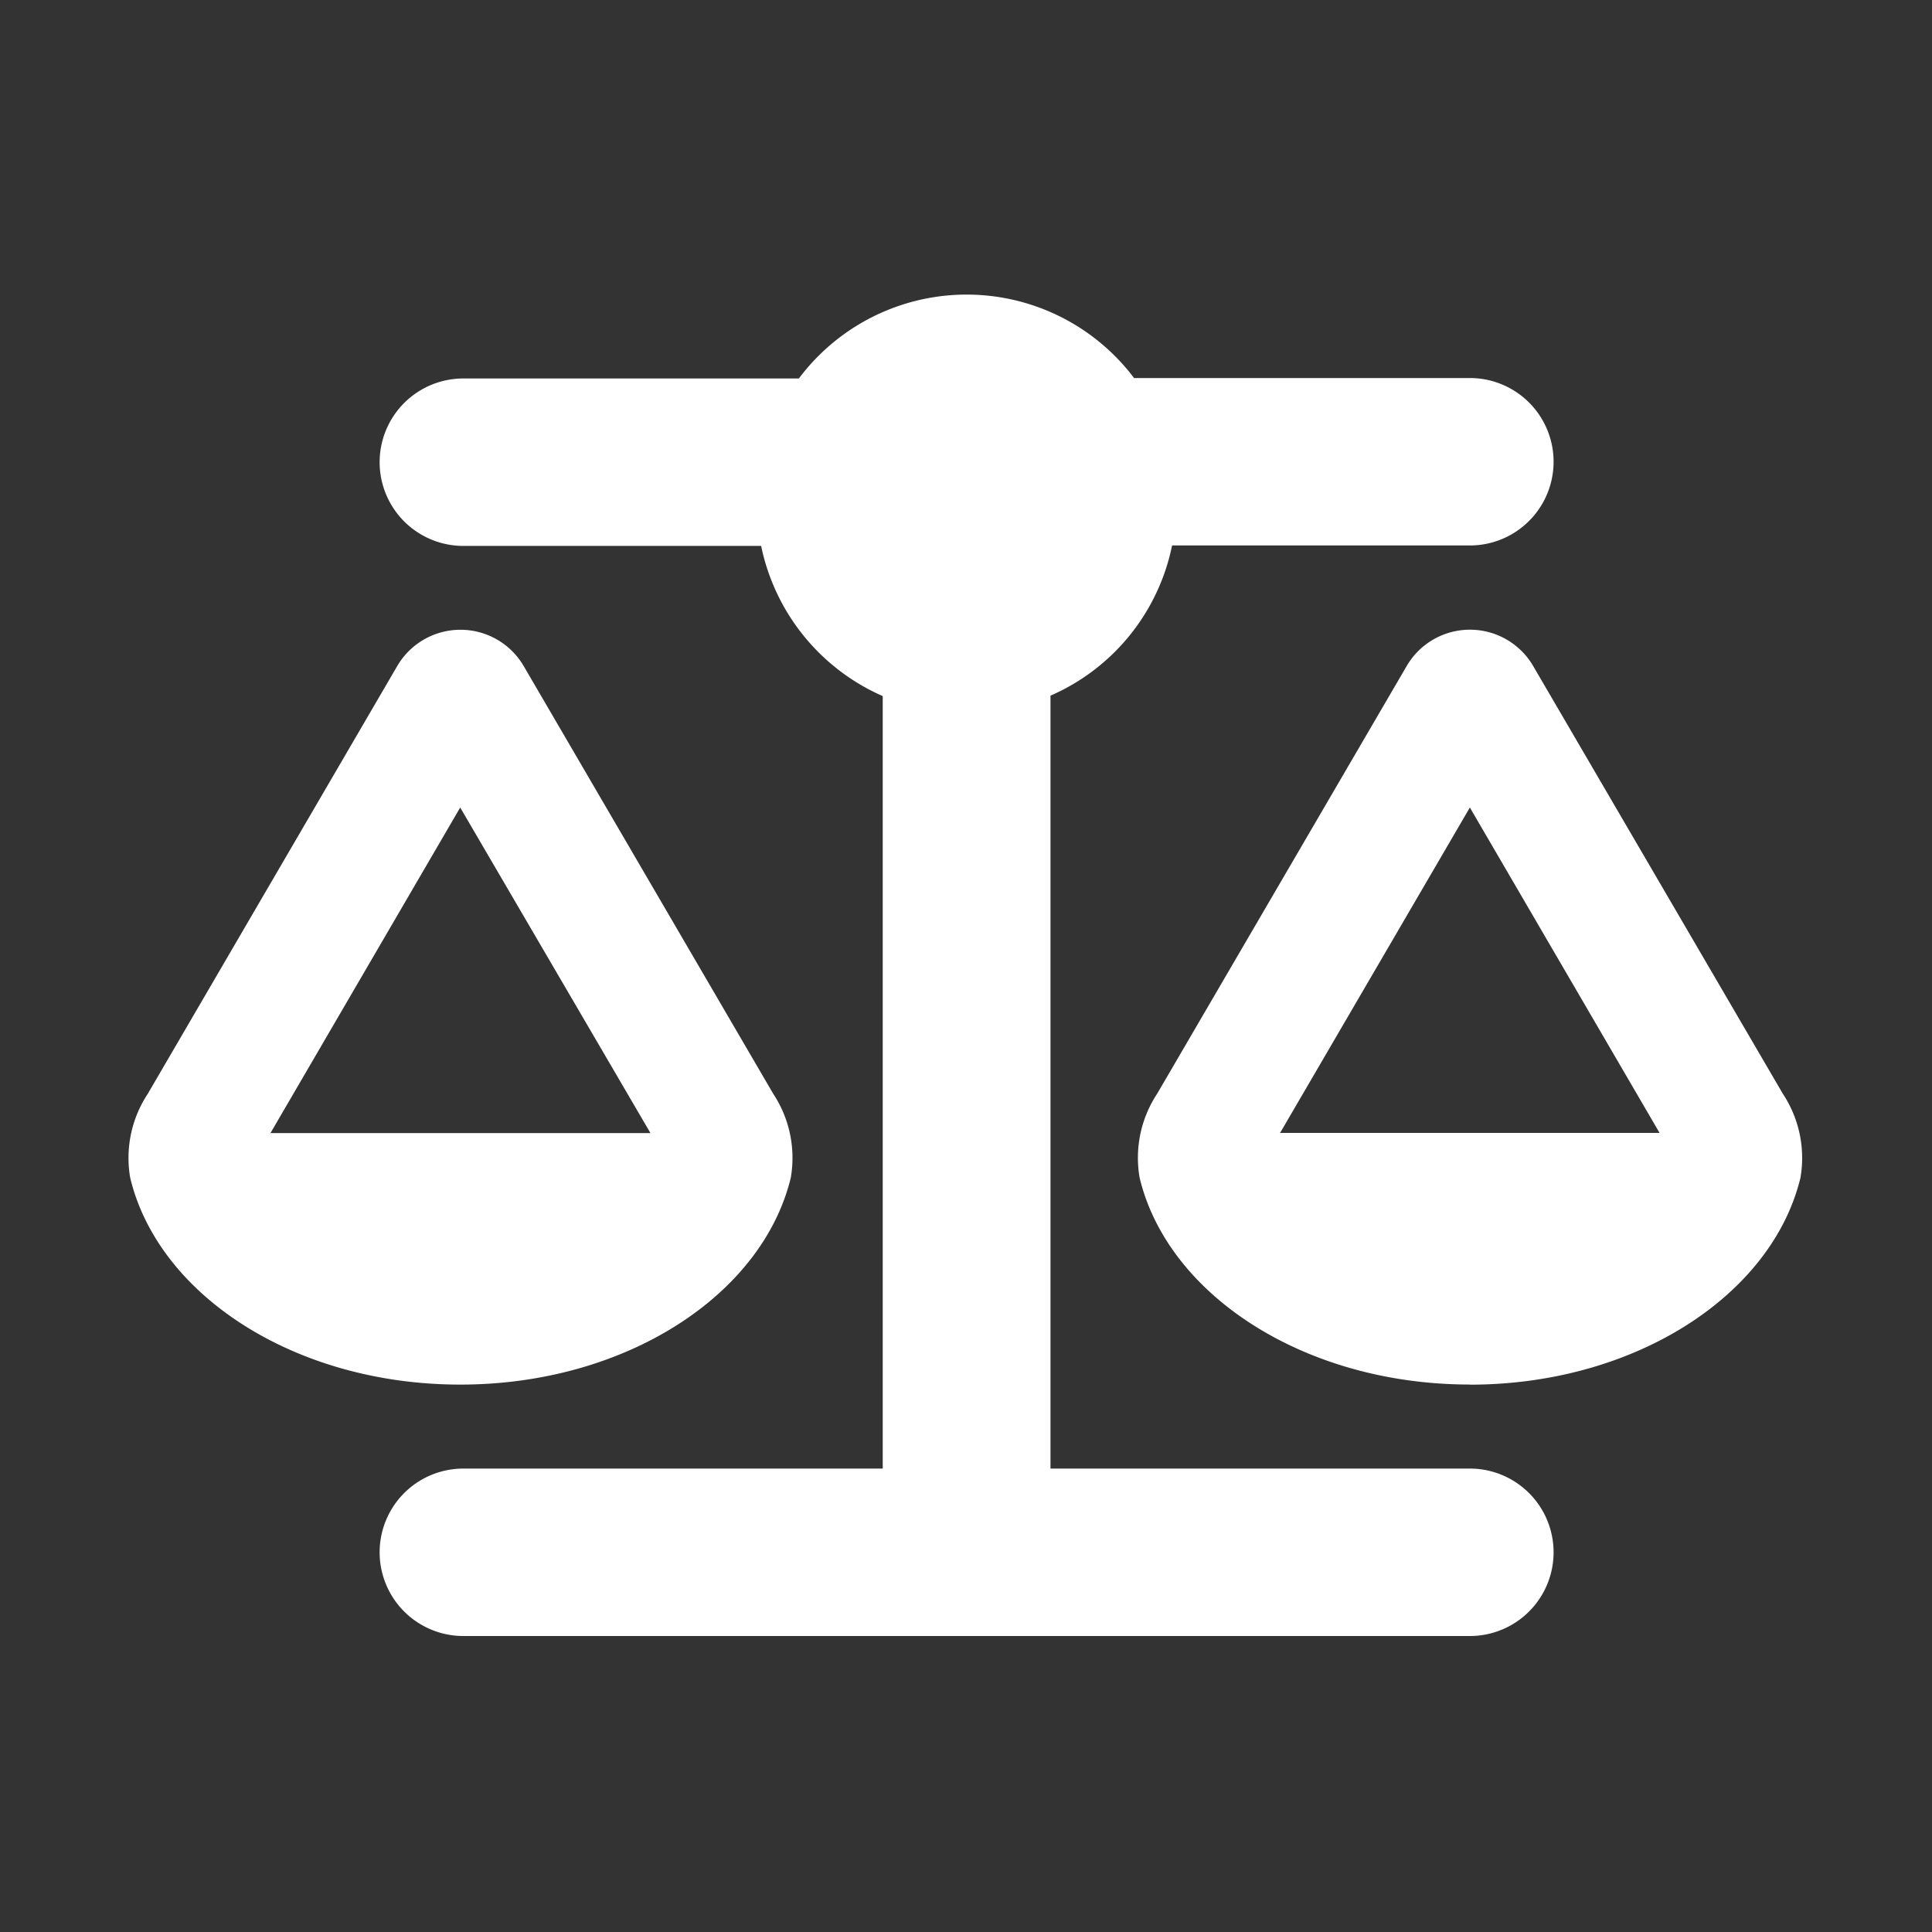 <?xml version="1.0" encoding="UTF-8"?>
<svg xmlns="http://www.w3.org/2000/svg" width="30" height="30" viewBox="0 0 30 30">
  <rect x="0" y="0" width="30" height="30" fill="#333333" stroke="none"/>
  <g id="Group_2781" data-name="Group 2781" transform="translate(-873.949 -5667)">
    <rect id="Rectangle_955" data-name="Rectangle 955" width="30" height="30" transform="translate(873.949 5667)" fill="none"></rect>
    <path id="Icon_fa-solid-scale-balanced" data-name="Icon fa-solid-scale-balanced" d="M15.63,1.3h5.21a1.3,1.3,0,0,1,0,2.6H16.216a3.251,3.251,0,0,1-1.888,2.332V18.234H20.84a1.3,1.3,0,1,1,0,2.6H5.211a1.3,1.3,0,1,1,0-2.6h6.512V6.239A3.267,3.267,0,0,1,9.835,3.907H5.211a1.3,1.3,0,1,1,0-2.6h5.21a3.256,3.256,0,0,1,5.21,0Zm2.263,11.722h5.893L20.84,7.969Zm2.947,3.907c-2.56,0-4.689-1.384-5.128-3.211a1.807,1.807,0,0,1,.273-1.306l3.875-6.642a1.137,1.137,0,0,1,1.962,0L25.7,12.414a1.807,1.807,0,0,1,.273,1.306C25.529,15.547,23.4,16.931,20.84,16.931ZM5.162,7.969,2.216,13.024h5.9ZM.038,13.72a1.807,1.807,0,0,1,.273-1.306L4.185,5.771a1.137,1.137,0,0,1,1.962,0l3.875,6.642a1.807,1.807,0,0,1,.273,1.306c-.444,1.827-2.572,3.211-5.132,3.211S.478,15.547.038,13.72Z" transform="translate(875.933 5671.57)" fill="#fff"></path>
  </g>
</svg>
